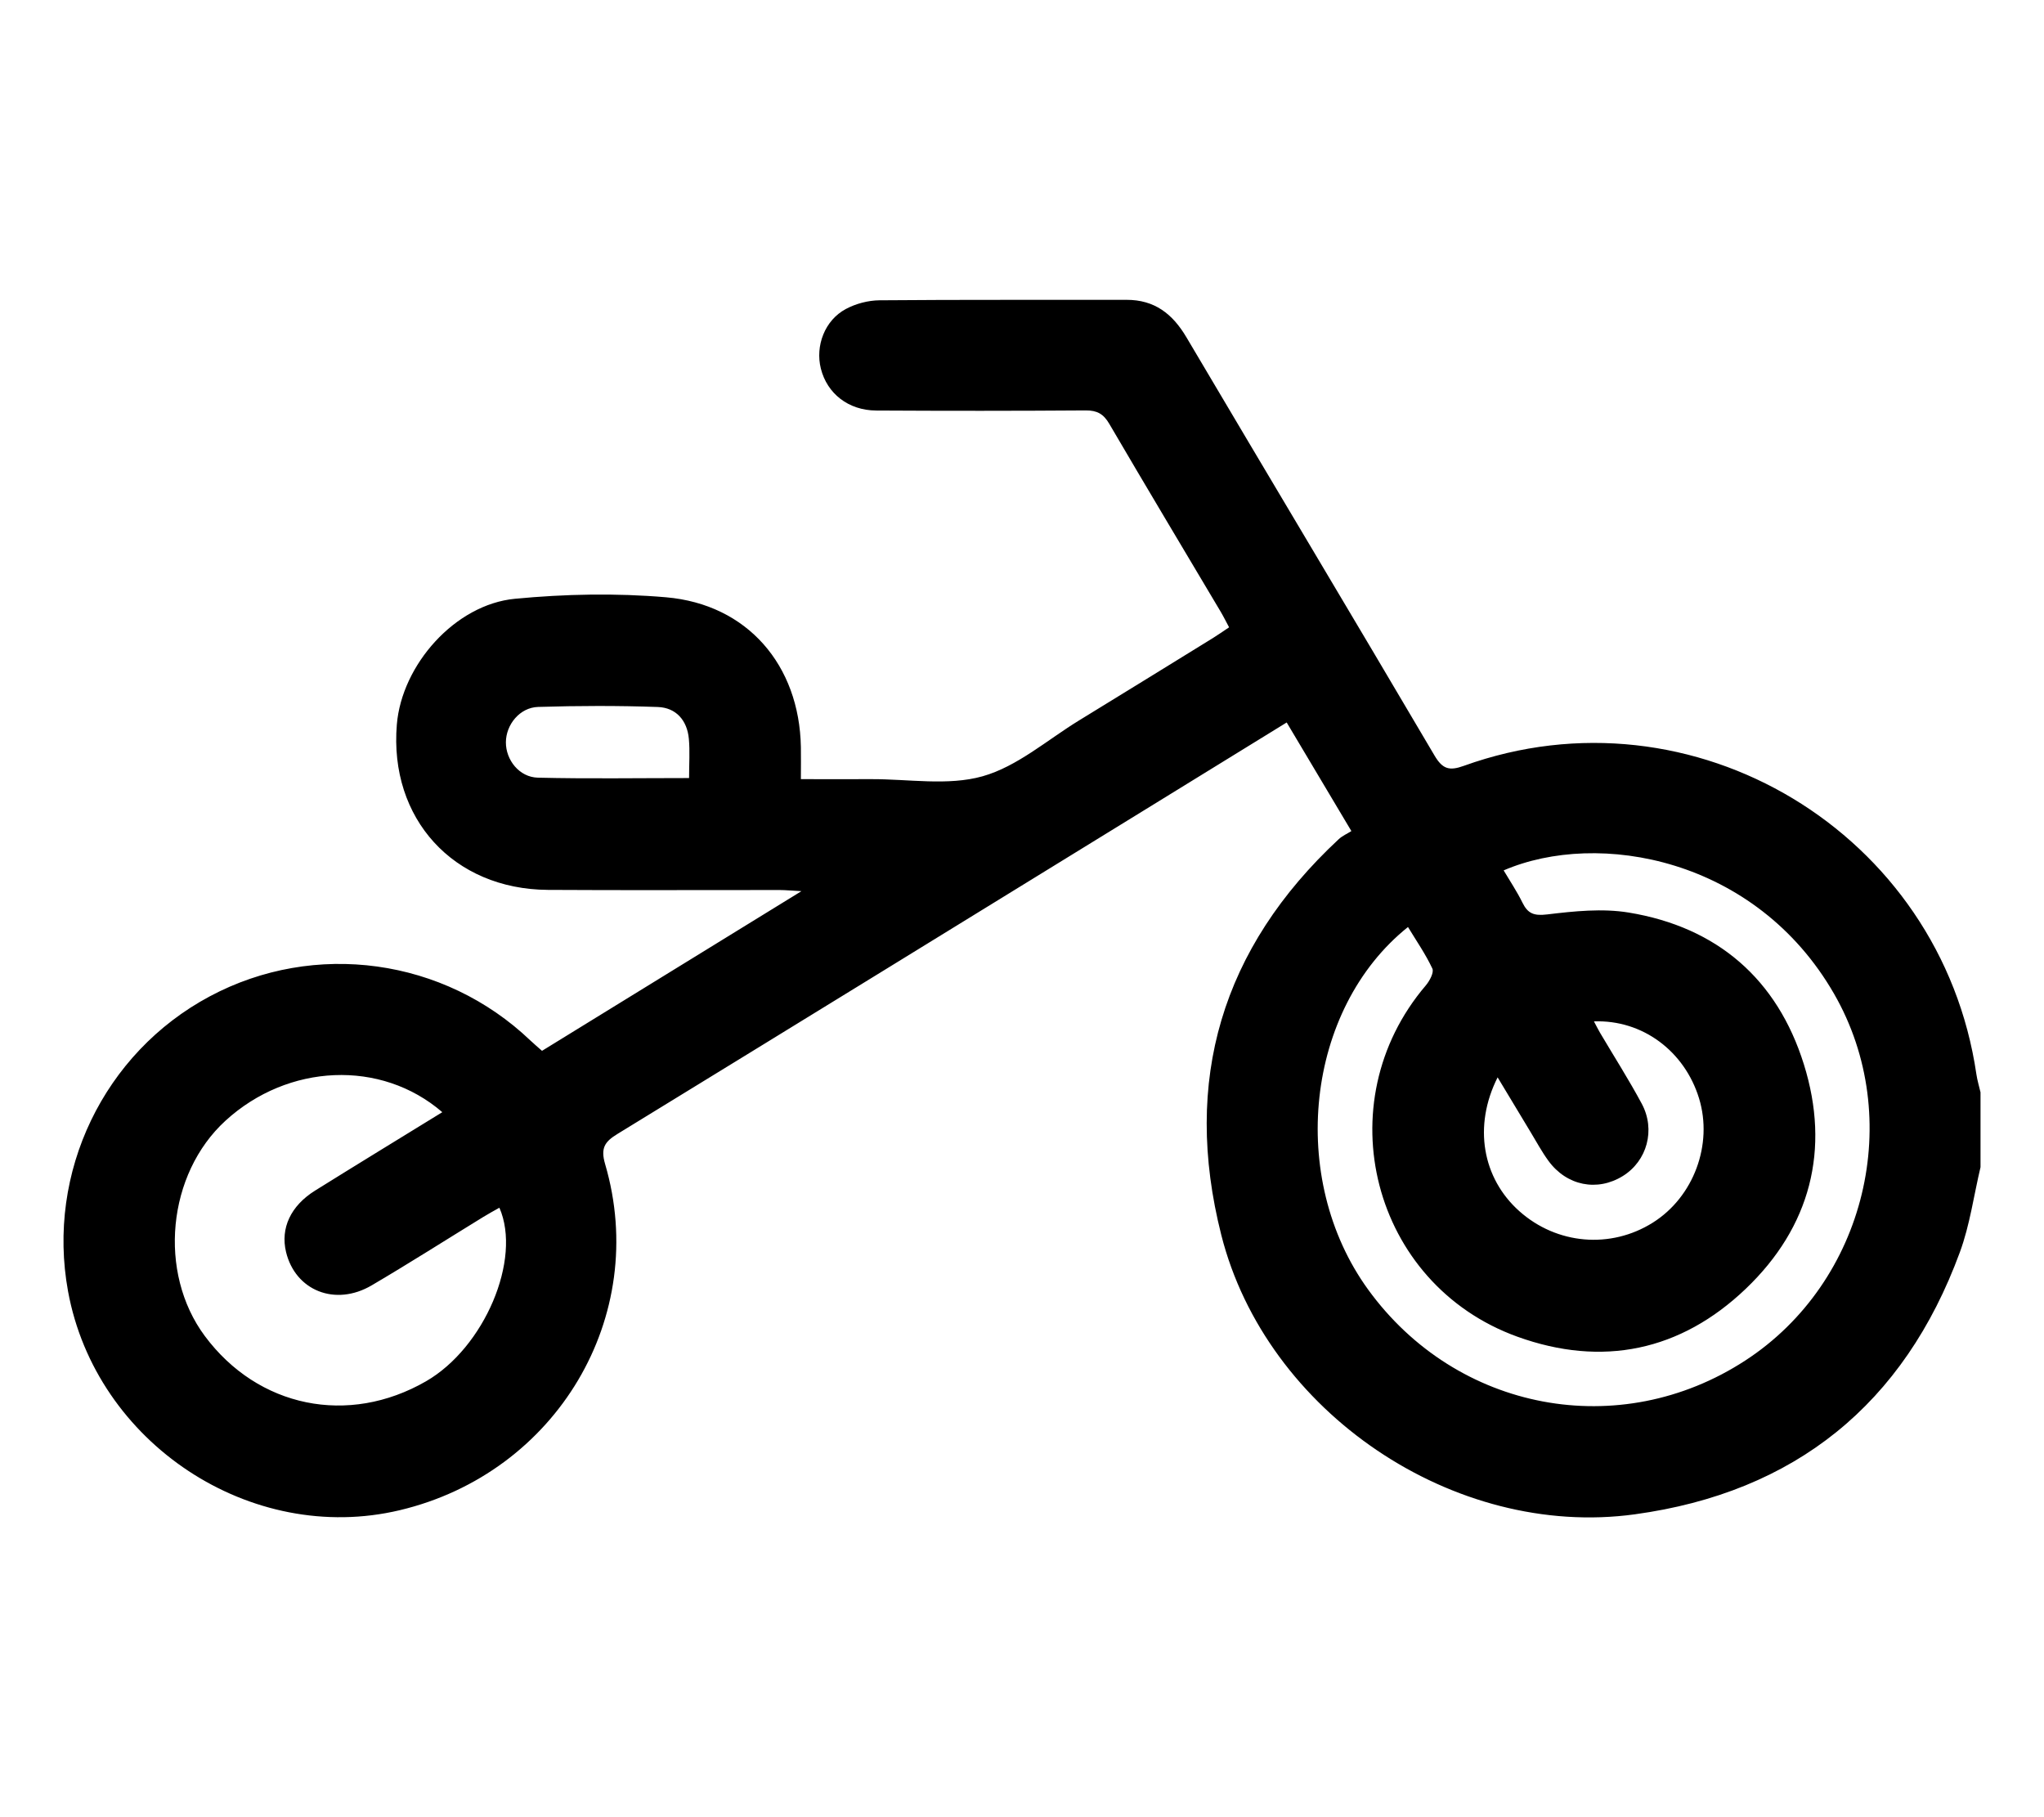 <?xml version="1.0" encoding="UTF-8"?><svg id="Calque_1" xmlns="http://www.w3.org/2000/svg" viewBox="0 0 576 512"><path d="M558.11,328.86c-1.9,8-3,16.29-5.82,23.96-15.74,42.82-46.49,67.67-91.62,73.85-50.95,6.98-103.89-28.84-116.51-78.71-11.02-43.53,.14-80.85,33.09-111.51,1.02-.95,2.37-1.53,3.57-2.29-6.44-10.81-12.26-20.57-18.23-30.6-13.75,8.47-27.05,16.66-40.36,24.85-49.38,30.38-98.75,60.78-148.19,91.06-3.6,2.2-4.86,3.95-3.51,8.54,12.59,42.92-13.7,86.99-57.85,97.49-41.97,9.99-85.68-18.86-93.51-61.7-6.11-33.46,10.07-67.12,39.94-83.07,29.57-15.8,66.04-10.77,90.36,12.44,1,.95,2.06,1.83,3.27,2.91,24.03-14.79,47.96-29.51,73.11-44.99-2.86-.15-4.45-.31-6.05-.32-21.8-.02-43.61,.1-65.41-.04-26.64-.17-44.75-20.09-42.56-46.58,1.39-16.82,16.41-33.83,33.28-35.44,14.1-1.35,28.5-1.64,42.6-.42,22.91,1.99,37.56,19.11,37.98,42.18,.05,2.78,0,5.56,0,9.06,6.87,0,13.3,.03,19.74,0,10.55-.05,21.68,1.95,31.47-.81,9.77-2.76,18.23-10.26,27.21-15.75,12.59-7.7,25.14-15.46,37.7-23.2,1.47-.91,2.88-1.91,4.55-3.02-.86-1.59-1.53-2.97-2.31-4.29-10.5-17.67-21.07-35.3-31.45-53.04-1.64-2.8-3.43-3.8-6.64-3.78-19.69,.14-39.39,.14-59.08,.03-7.82-.05-13.8-4.79-15.56-11.81-1.61-6.4,1.09-13.6,7.01-16.78,2.82-1.52,6.32-2.44,9.51-2.47,23.21-.2,46.42-.08,69.63-.13,7.89-.01,12.96,3.95,16.87,10.56,23.25,39.32,46.73,78.49,69.91,117.84,2.29,3.88,4.21,4.36,8.26,2.9,64.6-23.28,134.49,18.85,144.44,86.91,.25,1.71,.77,3.39,1.16,5.08v21.1Zm-134.38-83.62c1.8,3.04,3.76,5.95,5.29,9.07,1.54,3.15,3.28,3.77,7,3.33,7.59-.91,15.52-1.75,22.97-.52,24.94,4.1,41.85,18.78,49.34,42.75,7.51,24.02,1.86,45.85-16.38,63.26-18.36,17.53-40.42,22.14-64.38,13.48-40.94-14.8-54.03-65.85-25.78-98.96,1.08-1.27,2.36-3.67,1.85-4.75-1.9-4.06-4.5-7.8-6.87-11.71-28.87,23.1-33.95,70.83-11.24,102.14,24.95,34.4,70.93,43.04,106.31,19.99,33.99-22.14,45.12-68.34,25-103.31-22.05-38.32-66.45-46.26-93.12-34.77ZM124.65,313.37c-17.29-14.94-43.5-13.7-61.09,2.38-16.44,15.02-19.12,42.81-5.85,60.67,14.99,20.17,40.46,25.38,62.35,12.76,16.4-9.45,27.04-34.34,20.67-48.9-1.53,.87-3.05,1.68-4.52,2.59-10.48,6.43-20.86,13.05-31.46,19.28-10.27,6.04-21.53,1.49-24.15-9.42-1.59-6.66,1.29-12.97,8.2-17.28,11.77-7.34,23.61-14.56,35.83-22.08Zm324.52-25.6c.76,1.43,1.21,2.35,1.73,3.23,3.93,6.65,8.1,13.18,11.75,19.98,3.96,7.39,1.46,16.15-5.32,20.36-7.2,4.47-15.83,2.78-20.98-4.27-1.86-2.54-3.36-5.35-5-8.05-3.04-5.01-6.05-10.04-9.32-15.47-6.92,13.72-4.31,28.41,6.13,37.71,10.55,9.4,25.72,10.7,37.61,3.22,11.5-7.24,16.99-22.01,13.03-34.99-4.06-13.28-15.91-22.22-29.63-21.71Zm-254.99-68.53c0-4.09,.26-7.6-.06-11.07-.47-5.2-3.6-8.78-8.74-8.97-11.23-.4-22.5-.36-33.74-.02-5.18,.16-9.06,5-9.08,9.97-.02,4.98,3.78,9.84,9.02,9.96,14.01,.34,28.04,.11,42.59,.11Z"/></svg>